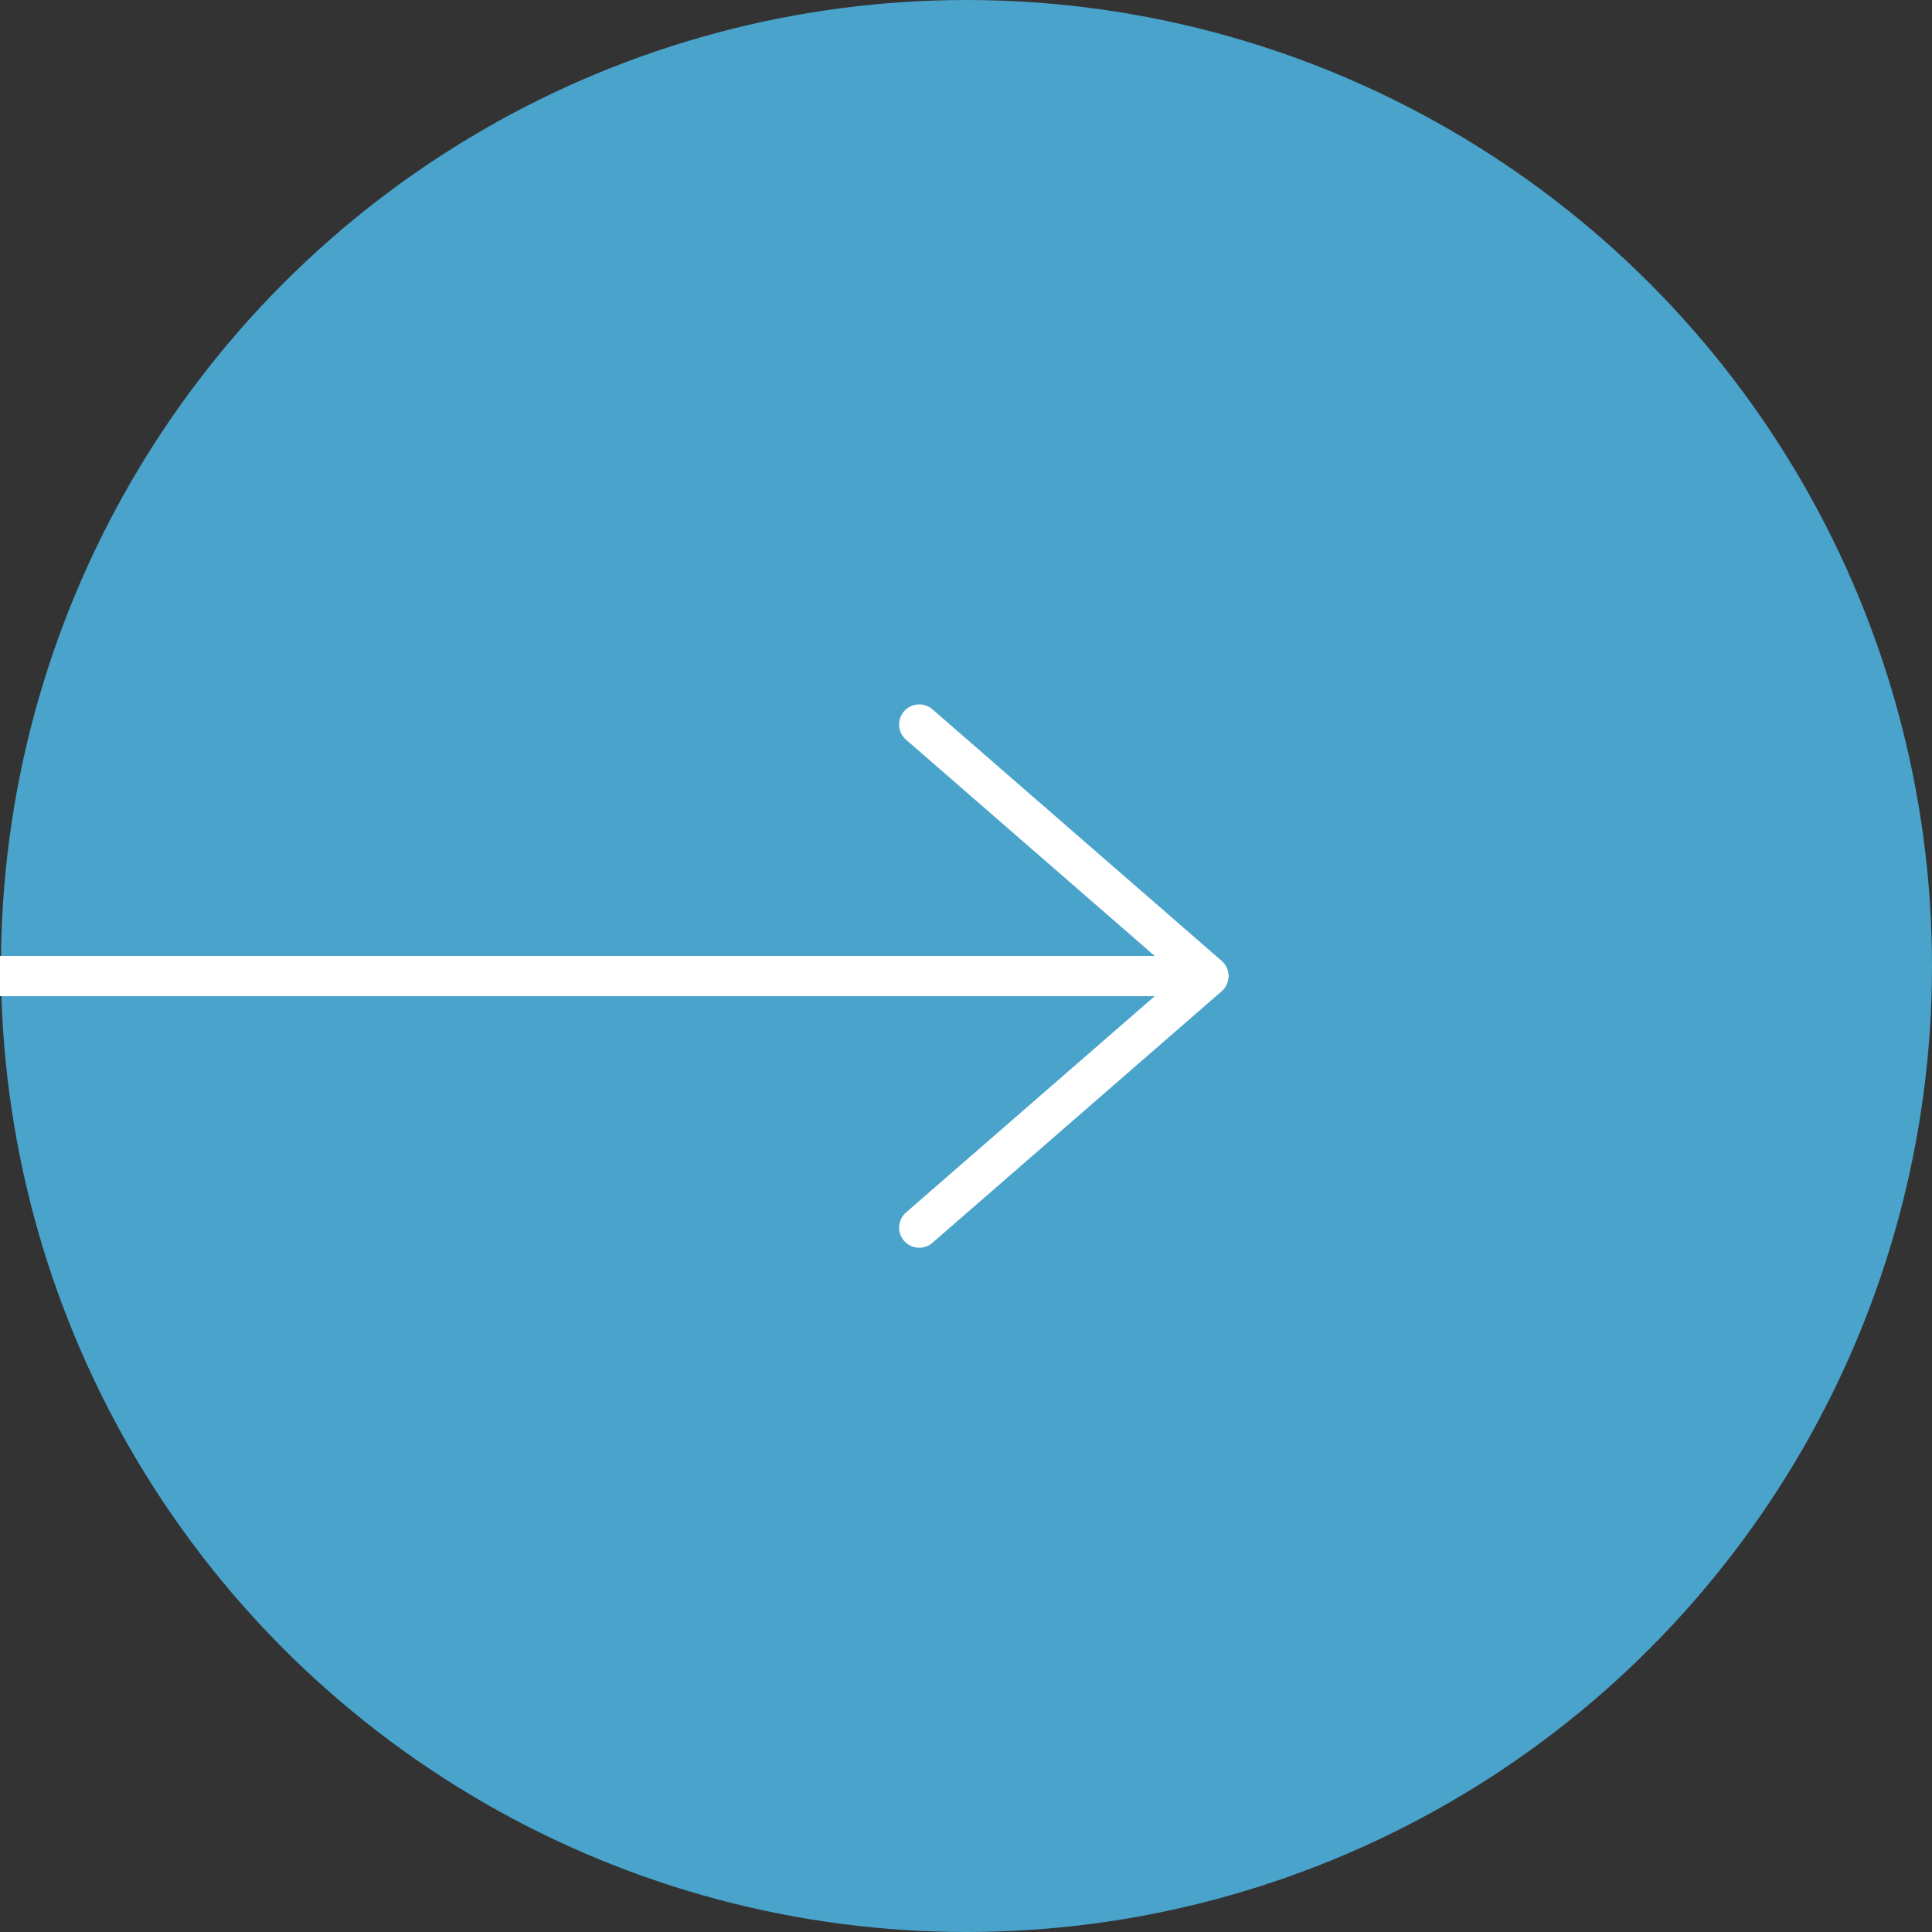 <svg xmlns="http://www.w3.org/2000/svg" width="96" height="96" viewBox="0 0 96 96">
  <rect x="0" y="0" width="96" height="96" fill="#333333" stroke="none"/>
  <g id="i-wanna-build" transform="translate(-1410.952 -813.5)">
    <ellipse id="Ellipse_1289" data-name="Ellipse 1289" cx="47.976" cy="48" rx="47.976" ry="48" transform="translate(1411 813.5)" fill="#49a3cb"/>
    <g id="Icon_feather-arrow-right" data-name="Icon feather-arrow-right" transform="translate(1410.952 849.5)">
      <path id="Path_78103" data-name="Path 78103" d="M7.5,18H67.548" transform="translate(-7.5 -5.5)" fill="none" stroke="#fff" stroke-linejoin="round" stroke-width="2"/>
      <path id="Path_78104" data-name="Path 78104" d="M18,7.5,32.373,20,18,32.5" transform="translate(27.676 -7.5)" fill="none" stroke="#fff" stroke-linecap="round" stroke-linejoin="round" stroke-width="2"/>
    </g>
  </g>
</svg>
